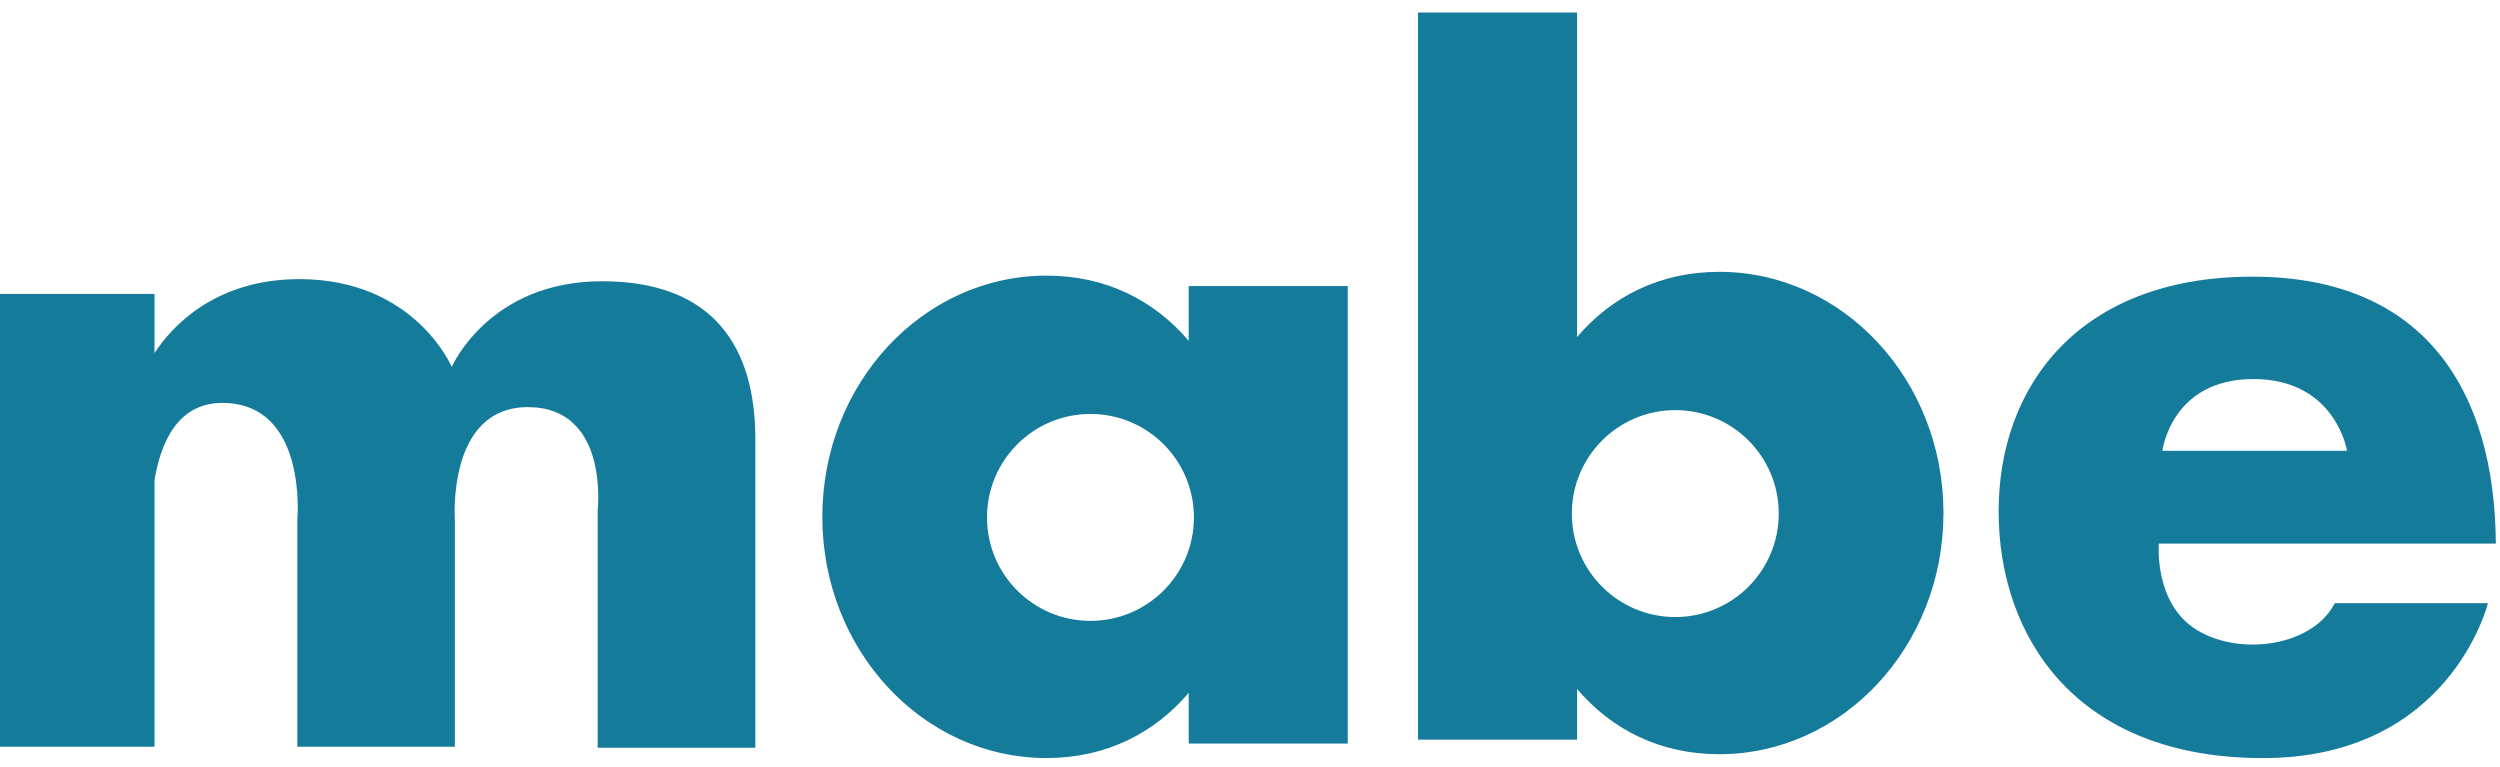 <?xml version="1.0" encoding="utf-8"?>
<!-- Generator: Adobe Illustrator 26.0.0, SVG Export Plug-In . SVG Version: 6.00 Build 0)  -->
<svg version="1.1" id="Capa_1" xmlns="http://www.w3.org/2000/svg" xmlns:xlink="http://www.w3.org/1999/xlink" x="0px" y="0px"
	 viewBox="0 0 600 184.14" style="enable-background:new 0 0 600 184.14;" xml:space="preserve">
<style type="text/css">
	.st0{fill-rule:evenodd;clip-rule:evenodd;fill:#147B9A;}
</style>
<path class="st0" d="M378.5,3h-38.17v174.52h38.17v-12.16c8.25,9.7,19.88,15.65,34.11,15.65c29.73,0,53.82-25.92,53.82-57.88
	c0-31.97-24.1-57.89-53.82-57.89c-14.23,0-25.86,5.95-34.11,15.65L378.5,3L378.5,3z M402.07,98.43c-13.71,0-24.83,11.12-24.83,24.83
	c0,13.71,11.11,24.83,24.83,24.83c13.71,0,24.83-11.12,24.83-24.83C426.9,109.54,415.79,98.43,402.07,98.43z M599,130.47h-80.88
	c0,0-1.26,14.49,9.24,20.8c10.5,6.3,27.73,3.78,32.98-6.51h36.76c0,0-9.03,37.18-53.99,37.18c-44.95,0-63.44-29.2-63.44-59.24
	s19.33-56.3,60.92-56.3C582.19,66.4,598.79,94.13,599,130.47L599,130.47z M563.29,108.2h-44.32c0,0,2.1-17.23,21.85-17.23
	C560.56,90.98,563.29,108.2,563.29,108.2z M-1,70.54h38.08v14.18c3.99-6.08,14.32-17.73,34.78-17.73
	c27.67,0,36.56,21.07,36.56,21.07s8.89-20.56,36.05-20.56c27.16,0,36.81,16.25,36.81,37.83v74.13h-37.83v-57.12
	c0,0,2.79-24.63-16.76-24.63s-17.52,27.17-17.52,27.17v54.33H71.36v-54.58c0,0,2.54-27.93-18.03-27.93
	c-10.64,0-14.75,9.45-16.25,18.56v63.95H-1V70.54z M285.29,68.66h38.17v109.78h-38.17v-12.16c-8.25,9.7-19.88,15.65-34.11,15.65
	c-29.73,0-53.82-25.92-53.82-57.89s24.1-57.89,53.82-57.89c14.23,0,25.86,5.94,34.11,15.65V68.66z M261.71,99.35
	c13.71,0,24.83,11.11,24.83,24.83c0,13.71-11.12,24.83-24.83,24.83c-13.71,0-24.83-11.11-24.83-24.83
	C236.89,110.46,248,99.35,261.71,99.35L261.71,99.35z"/>
</svg>
